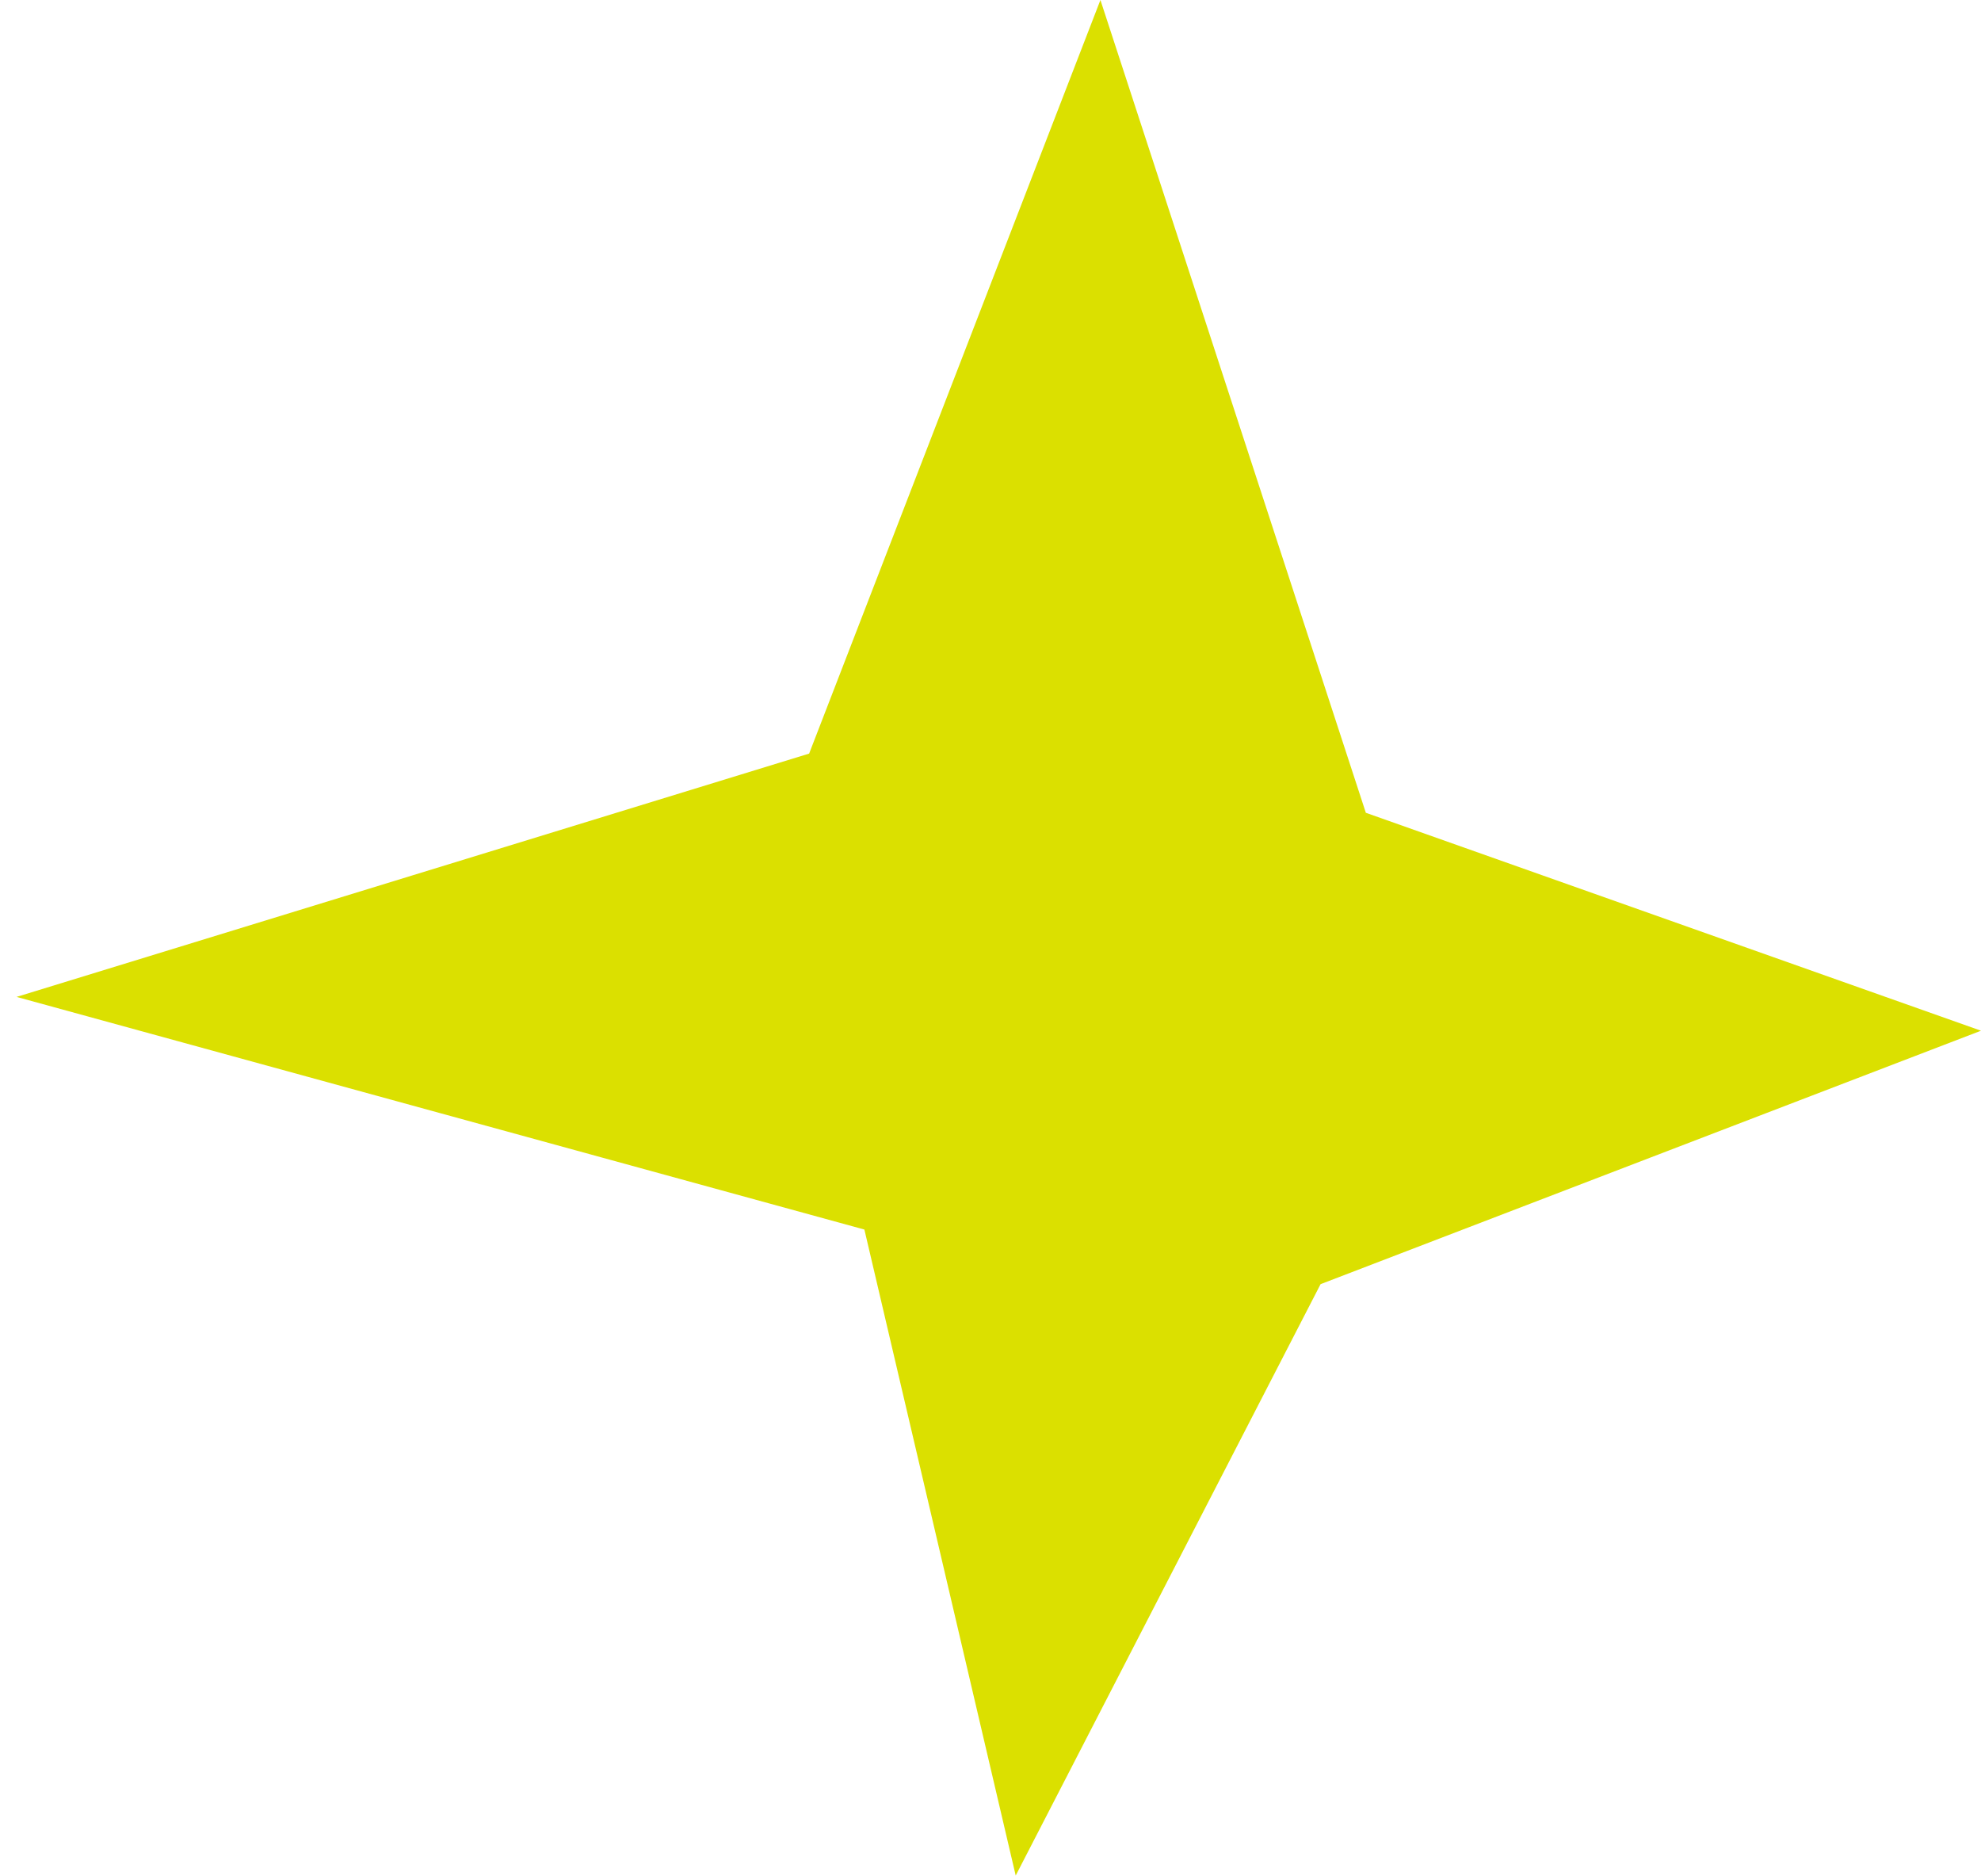 <?xml version="1.0" encoding="UTF-8"?> <svg xmlns="http://www.w3.org/2000/svg" width="94" height="89" viewBox="0 0 94 89" fill="none"><path d="M62.662 60.922L55.429 74.95L48.196 88.978L44.608 73.654L41.016 58.331L20.901 52.813L0.785 47.294L19.59 41.523L38.394 35.751L45.305 17.875L52.216 0L64.81 38.559L79.405 43.728L94 48.898L78.329 54.91L62.662 60.922Z" fill="#DBE000"></path></svg> 